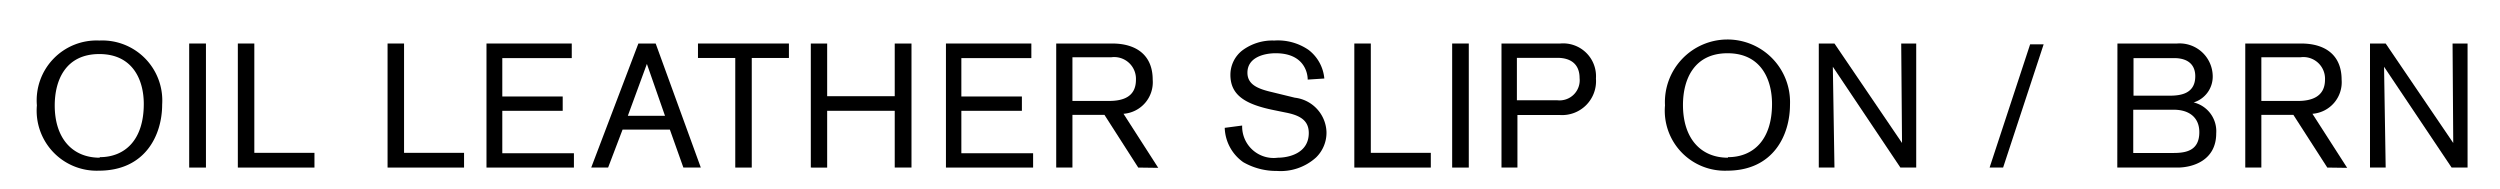 <svg xmlns="http://www.w3.org/2000/svg" viewBox="0 0 185 14"><title>アートボード 1</title><path d="M7.31,12.63A4.44,4.44,0,0,1,2.73,7.8,4.43,4.43,0,0,1,7.35,3,4.44,4.44,0,0,1,12,7.73C12,10,10.75,12.63,7.31,12.63Zm.07-1c1.82,0,3.26-1.22,3.26-3.94C10.64,5.91,9.82,4,7.35,4S4.05,5.9,4.05,7.81C4.05,10.18,5.31,11.67,7.38,11.67Z"/><path d="M14,12.4V3.22h1.24V12.4Z"/><path d="M17.6,12.4V3.22h1.22v8.09h4.45V12.4Z"/><path d="M28.68,12.4V3.22H29.9v8.09h4.44V12.4Z"/><path d="M36,12.4V3.22h6.31V4.3H37.17V7.14h4.47V8.2H37.17v3.14h5.3V12.4Z"/><path d="M50.57,12.4l-1-2.81h-3.5L45,12.4H43.75l3.49-9.18h1.28l3.34,9.18Zm-2.7-7.67L46.46,8.57h2.75Z"/><path d="M55.63,4.29V12.4H54.41V4.29H51.65V3.22h6.73V4.29Z"/><path d="M66.21,12.4V8.2h-5v4.2H60V3.22h1.21v3.9h5V3.22h1.24V12.4Z"/><path d="M70,12.4V3.22h6.32V4.3H71.14V7.14h4.48V8.2H71.14v3.14h5.31V12.4Z"/><path d="M84.23,12.4l-2.5-3.9H79.36v3.9h-1.2V3.22H82.3c1.75,0,3,.83,3,2.68a2.34,2.34,0,0,1-2.16,2.52l2.57,4ZM82.06,7.47c1.06,0,2-.31,2-1.57a1.61,1.61,0,0,0-1.84-1.66H79.36V7.47Z"/><path d="M91.92,9.29a2.33,2.33,0,0,0,2.64,2.38c.76,0,2.29-.3,2.29-1.83,0-1-.76-1.33-1.75-1.52l-.83-.17c-2.07-.42-3.22-1.08-3.22-2.61a2.29,2.29,0,0,1,.87-1.8A3.72,3.72,0,0,1,94.3,3a4,4,0,0,1,2.53.69A3,3,0,0,1,98,5.81l-1.23.08c0-.52-.29-1.95-2.37-1.95-.87,0-2.09.31-2.09,1.44,0,.89.79,1.2,1.83,1.44l1.68.41a2.65,2.65,0,0,1,2.34,2.53,2.56,2.56,0,0,1-.77,1.89,3.9,3.9,0,0,1-2.9,1A4.91,4.91,0,0,1,92,12a3.23,3.23,0,0,1-1.37-2.54Z"/><path d="M100.22,12.4V3.22h1.22v8.09h4.44V12.4Z"/><path d="M107.46,12.4V3.22h1.23V12.4Z"/><path d="M115.46,3.22a2.43,2.43,0,0,1,2.64,2.59,2.51,2.51,0,0,1-2.68,2.7h-3.13V12.4h-1.18V3.22Zm-.22,4.2a1.49,1.49,0,0,0,1.65-1.64c0-1.07-.7-1.5-1.64-1.5h-3V7.42Z"/><path d="M127.8,12.63a4.44,4.44,0,0,1-4.59-4.83,4.63,4.63,0,1,1,9.25-.07C132.46,10,131.23,12.63,127.8,12.63Zm.07-1c1.82,0,3.26-1.22,3.26-3.94,0-1.82-.82-3.75-3.29-3.75s-3.3,1.92-3.3,3.83C124.54,10.18,125.8,11.67,127.87,11.67Z"/><path d="M140.63,12.4l-5-7.46s.12,7.28.12,7.46h-1.16V3.22h1.16l5,7.36s-.06-7.07-.06-7.36h1.11V12.4Z"/><path d="M148.23,12.4h-1l3-9.12h1Z"/><path d="M156.69,3.22h4.41a2.45,2.45,0,0,1,2.64,2.36,2,2,0,0,1-1.41,2A2.19,2.19,0,0,1,164,9.87c0,2-1.73,2.53-2.87,2.53h-4.45Zm3.87,3.86c.82,0,1.89-.15,1.89-1.44,0-.75-.43-1.34-1.57-1.34h-3V7.08Zm.26,4.24c.9,0,1.93-.14,1.93-1.54,0-1.11-.78-1.66-1.89-1.66h-3v3.2Z"/><path d="M172.22,12.4l-2.51-3.9h-2.37v3.9h-1.19V3.22h4.13c1.76,0,3,.83,3,2.68a2.34,2.34,0,0,1-2.16,2.52l2.57,4Zm-2.17-4.93c1,0,2-.31,2-1.57a1.6,1.6,0,0,0-1.83-1.66h-2.88V7.47Z"/><path d="M181.42,12.4l-5-7.46s.12,7.28.12,7.46h-1.16V3.22h1.16l5,7.36s-.05-7.07-.05-7.36h1.11V12.4Z"/></svg>